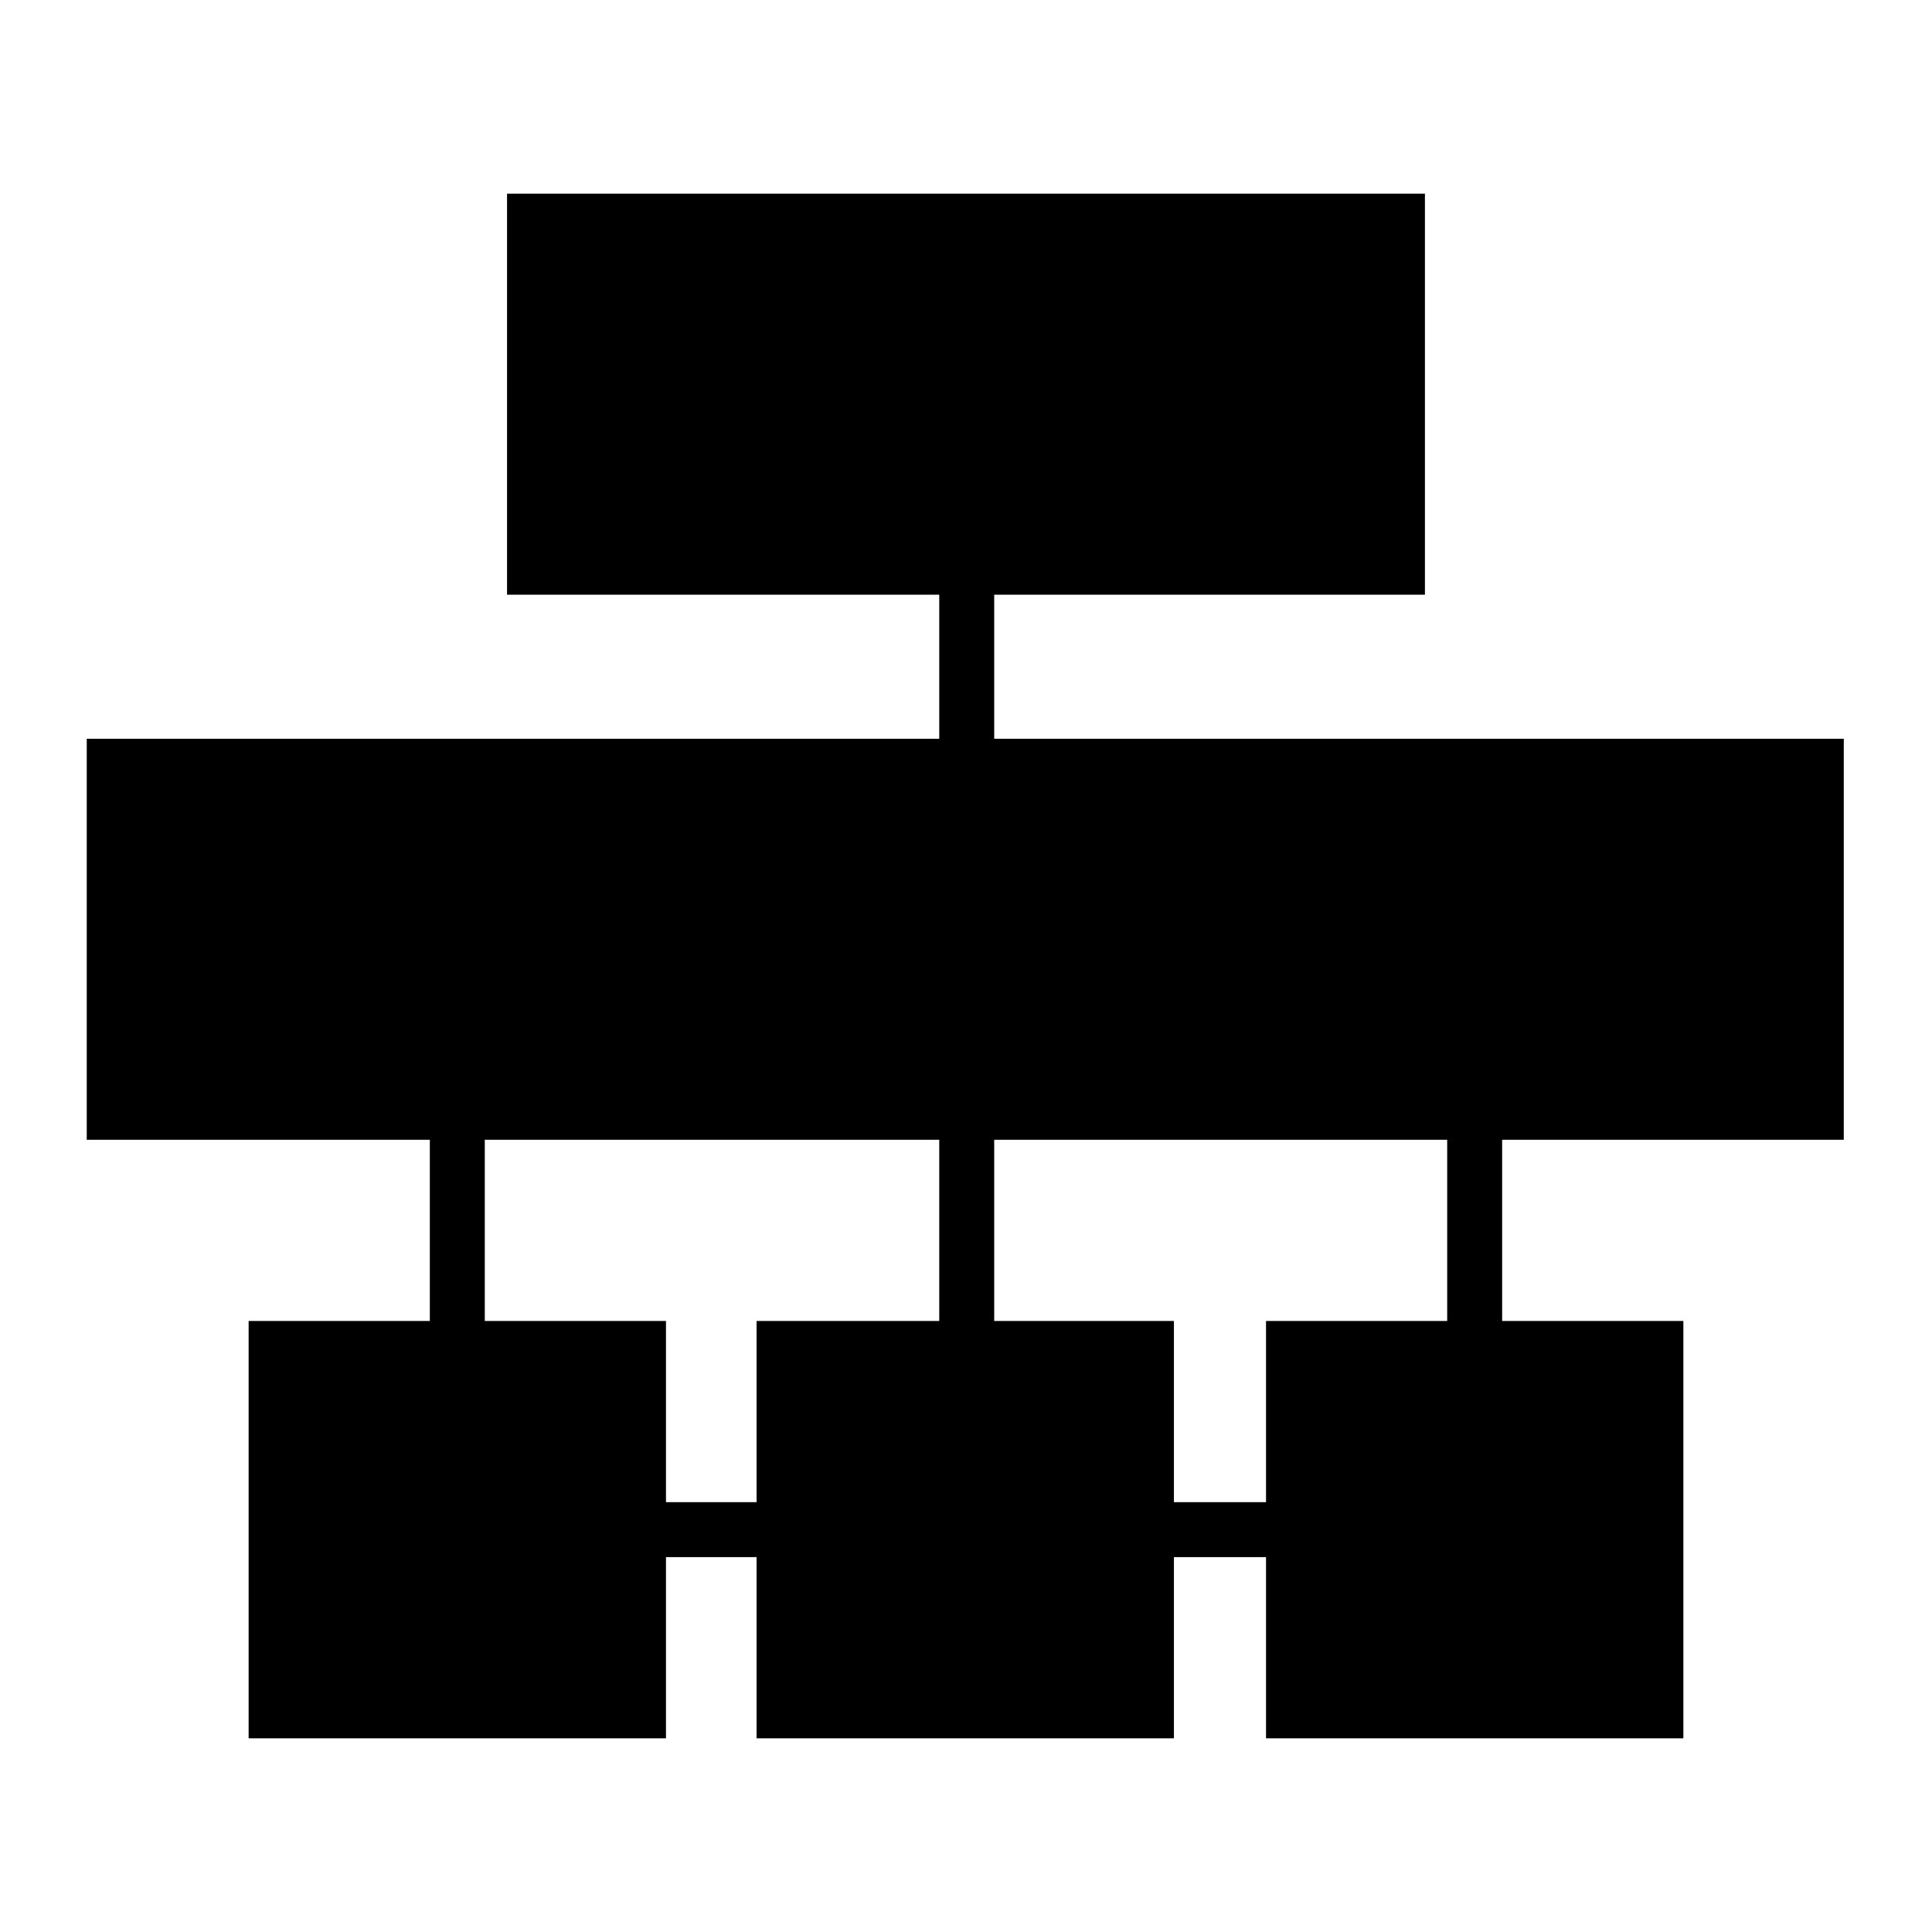 <?xml version="1.0" encoding="UTF-8"?>
<!-- Uploaded to: ICON Repo, www.svgrepo.com, Generator: ICON Repo Mixer Tools -->
<svg fill="#000000" width="800px" height="800px" version="1.1" viewBox="144 144 512 512" xmlns="http://www.w3.org/2000/svg">
 <g>
  <path d="m521.62 301.6h-243.25v-106.27h243.25z"/>
  <path d="m633.01 446.05h-466.02v-106.27h465.63v106.27z"/>
  <path d="m320.49 604.67h-110.6v-110.6h110.6z"/>
  <path d="m455.5 604.67h-111v-110.6h110.6v110.6z"/>
  <path d="m590.11 604.67h-110.6v-110.6h110.6z"/>
  <path d="m392.91 294.12h14.562v52.742h-14.562z"/>
  <path d="m392.91 443.29h14.562v57.859h-14.562z"/>
  <path d="m257.91 438.57h14.562v62.582h-14.562z"/>
  <path d="m527.52 443.29h14.562v57.859h-14.562z"/>
  <path d="m313.41 542.09h38.574v14.562h-38.574z"/>
  <path d="m453.53 542.09h33.062v14.562h-33.062z"/>
 </g>
</svg>